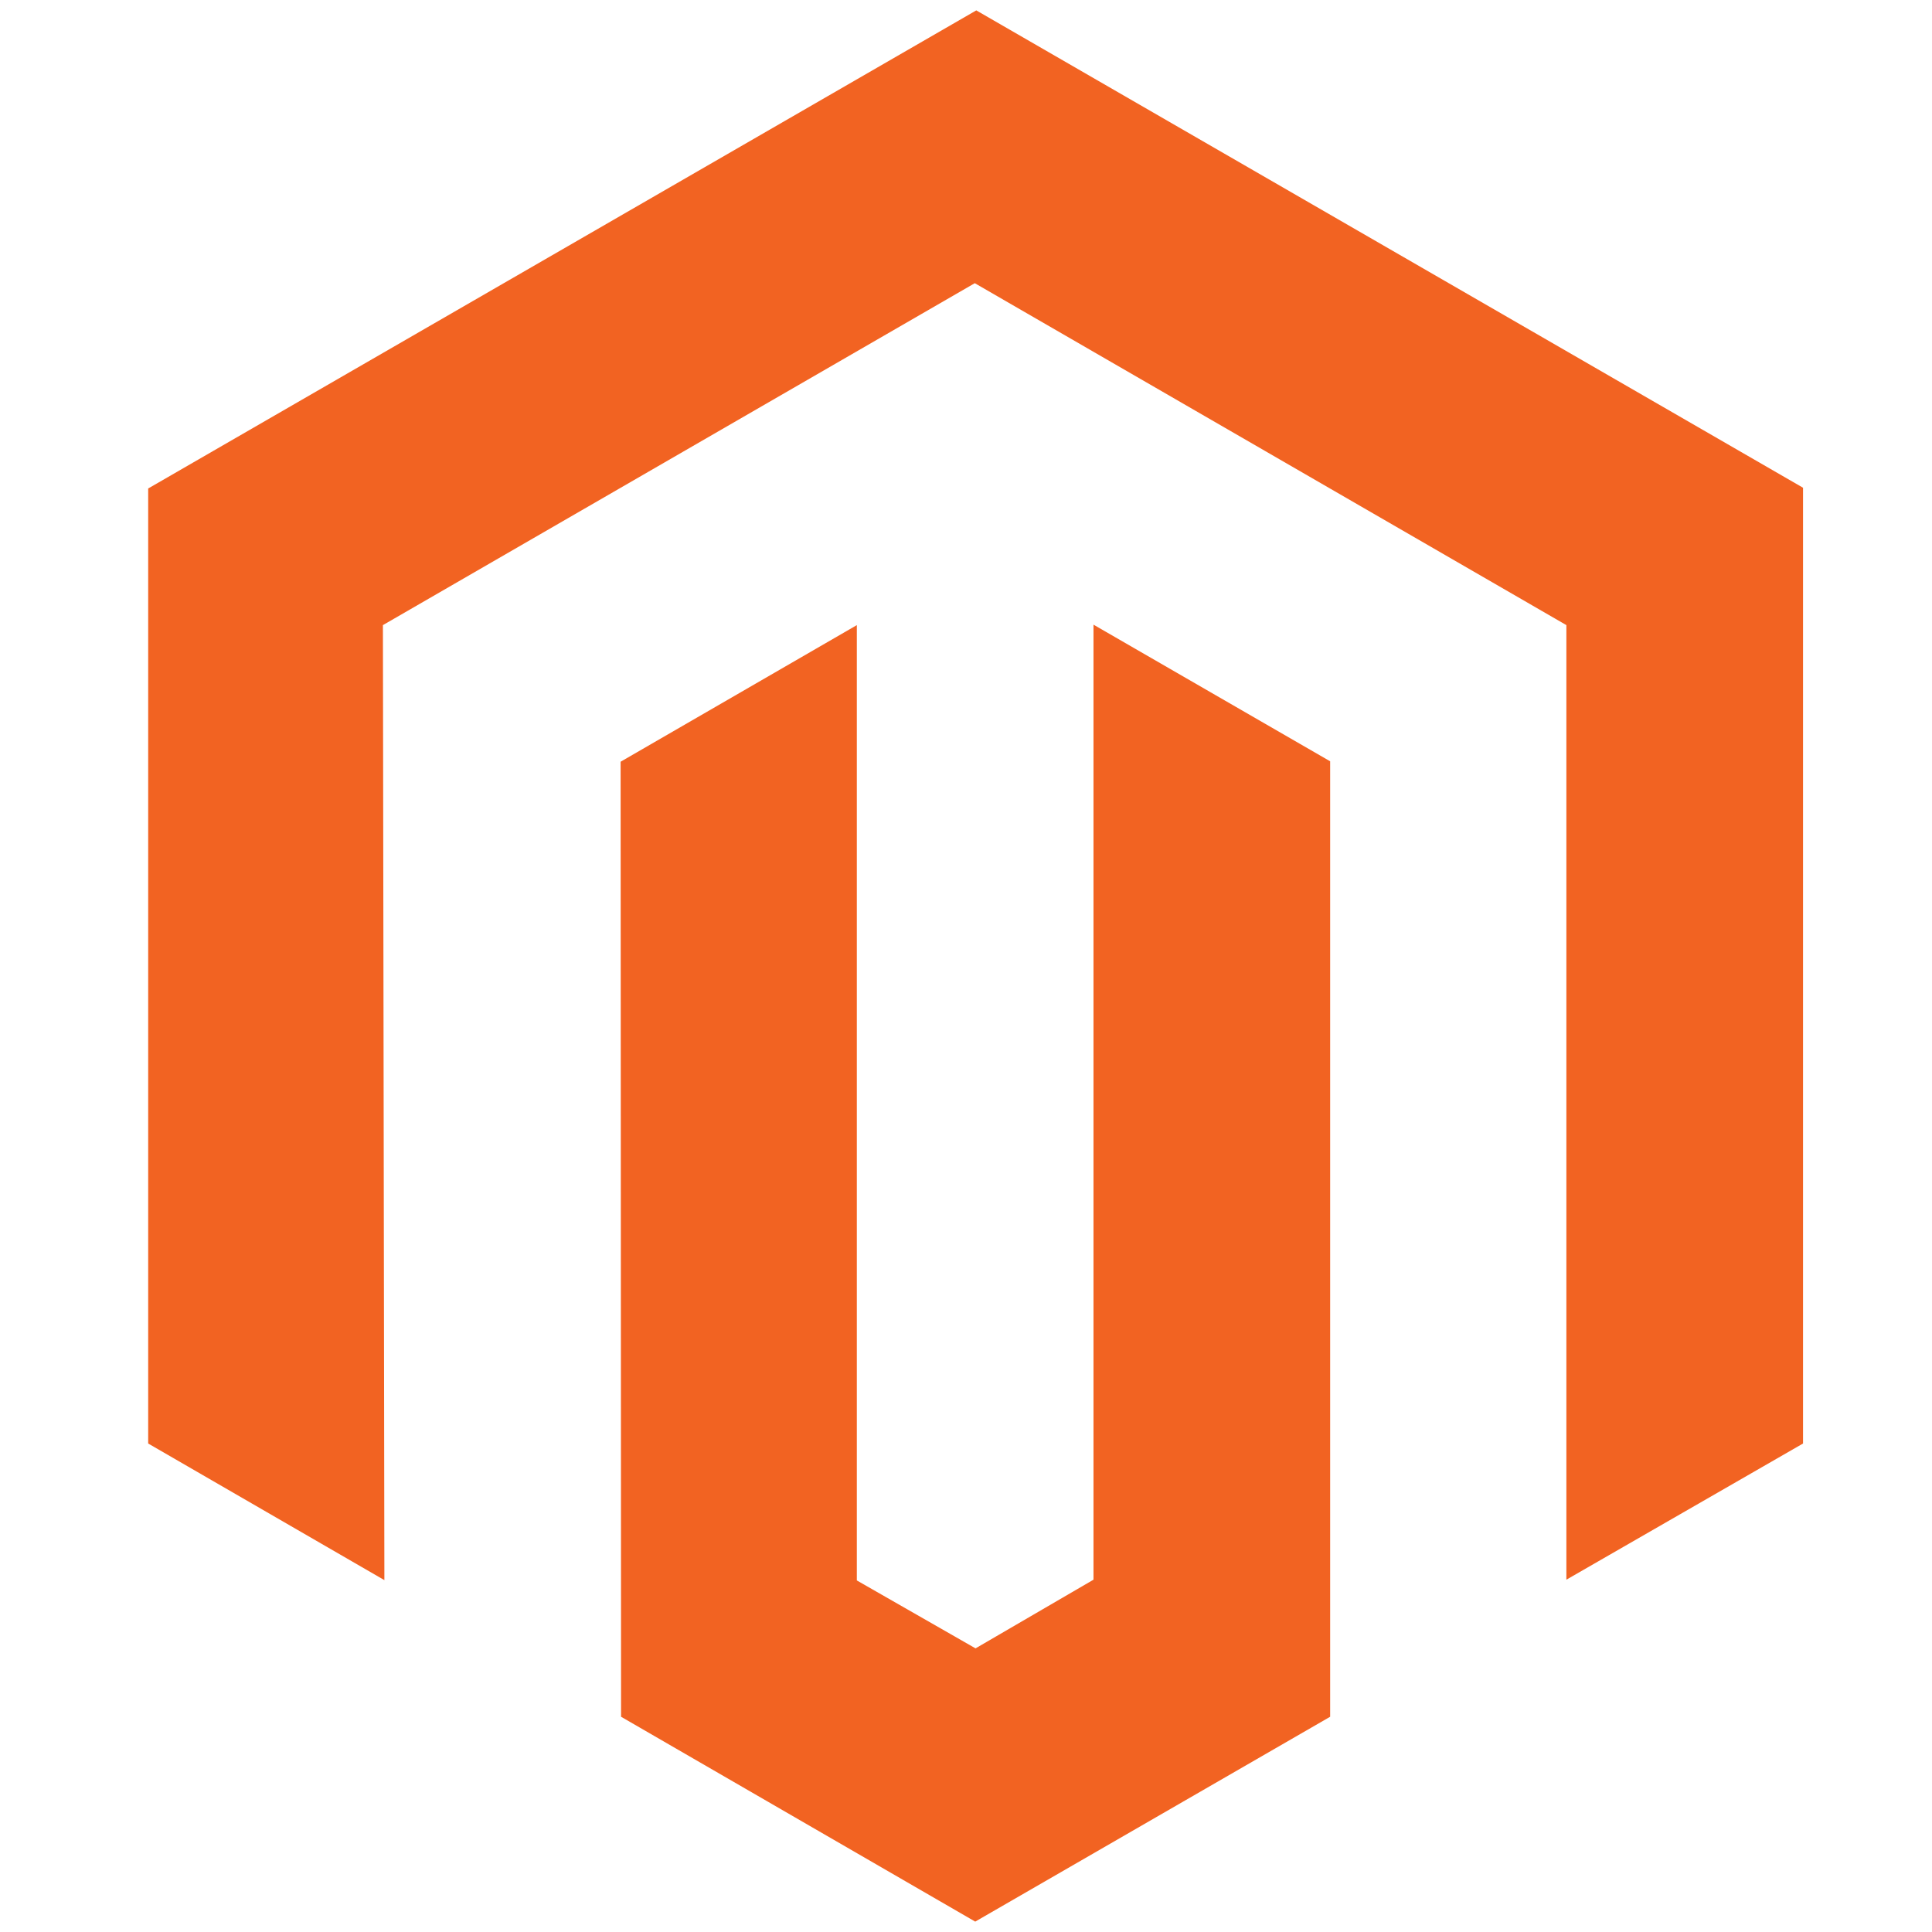 <svg width="93" height="93" viewBox="0 0 93 93" fill="none" xmlns="http://www.w3.org/2000/svg">
<path d="M86.792 23.478V69.486L75.4 76.041V30.091L46.923 13.632L18.432 30.091L18.503 76.062L7.133 69.486V23.514L46.995 0.5L86.792 23.478ZM52.637 76.041L46.959 79.347L41.245 76.077V30.091L29.874 36.667L29.896 82.639L46.944 92.5L64.029 82.639V36.646L52.637 30.069V76.041Z" fill="#F26322"/>
</svg>

